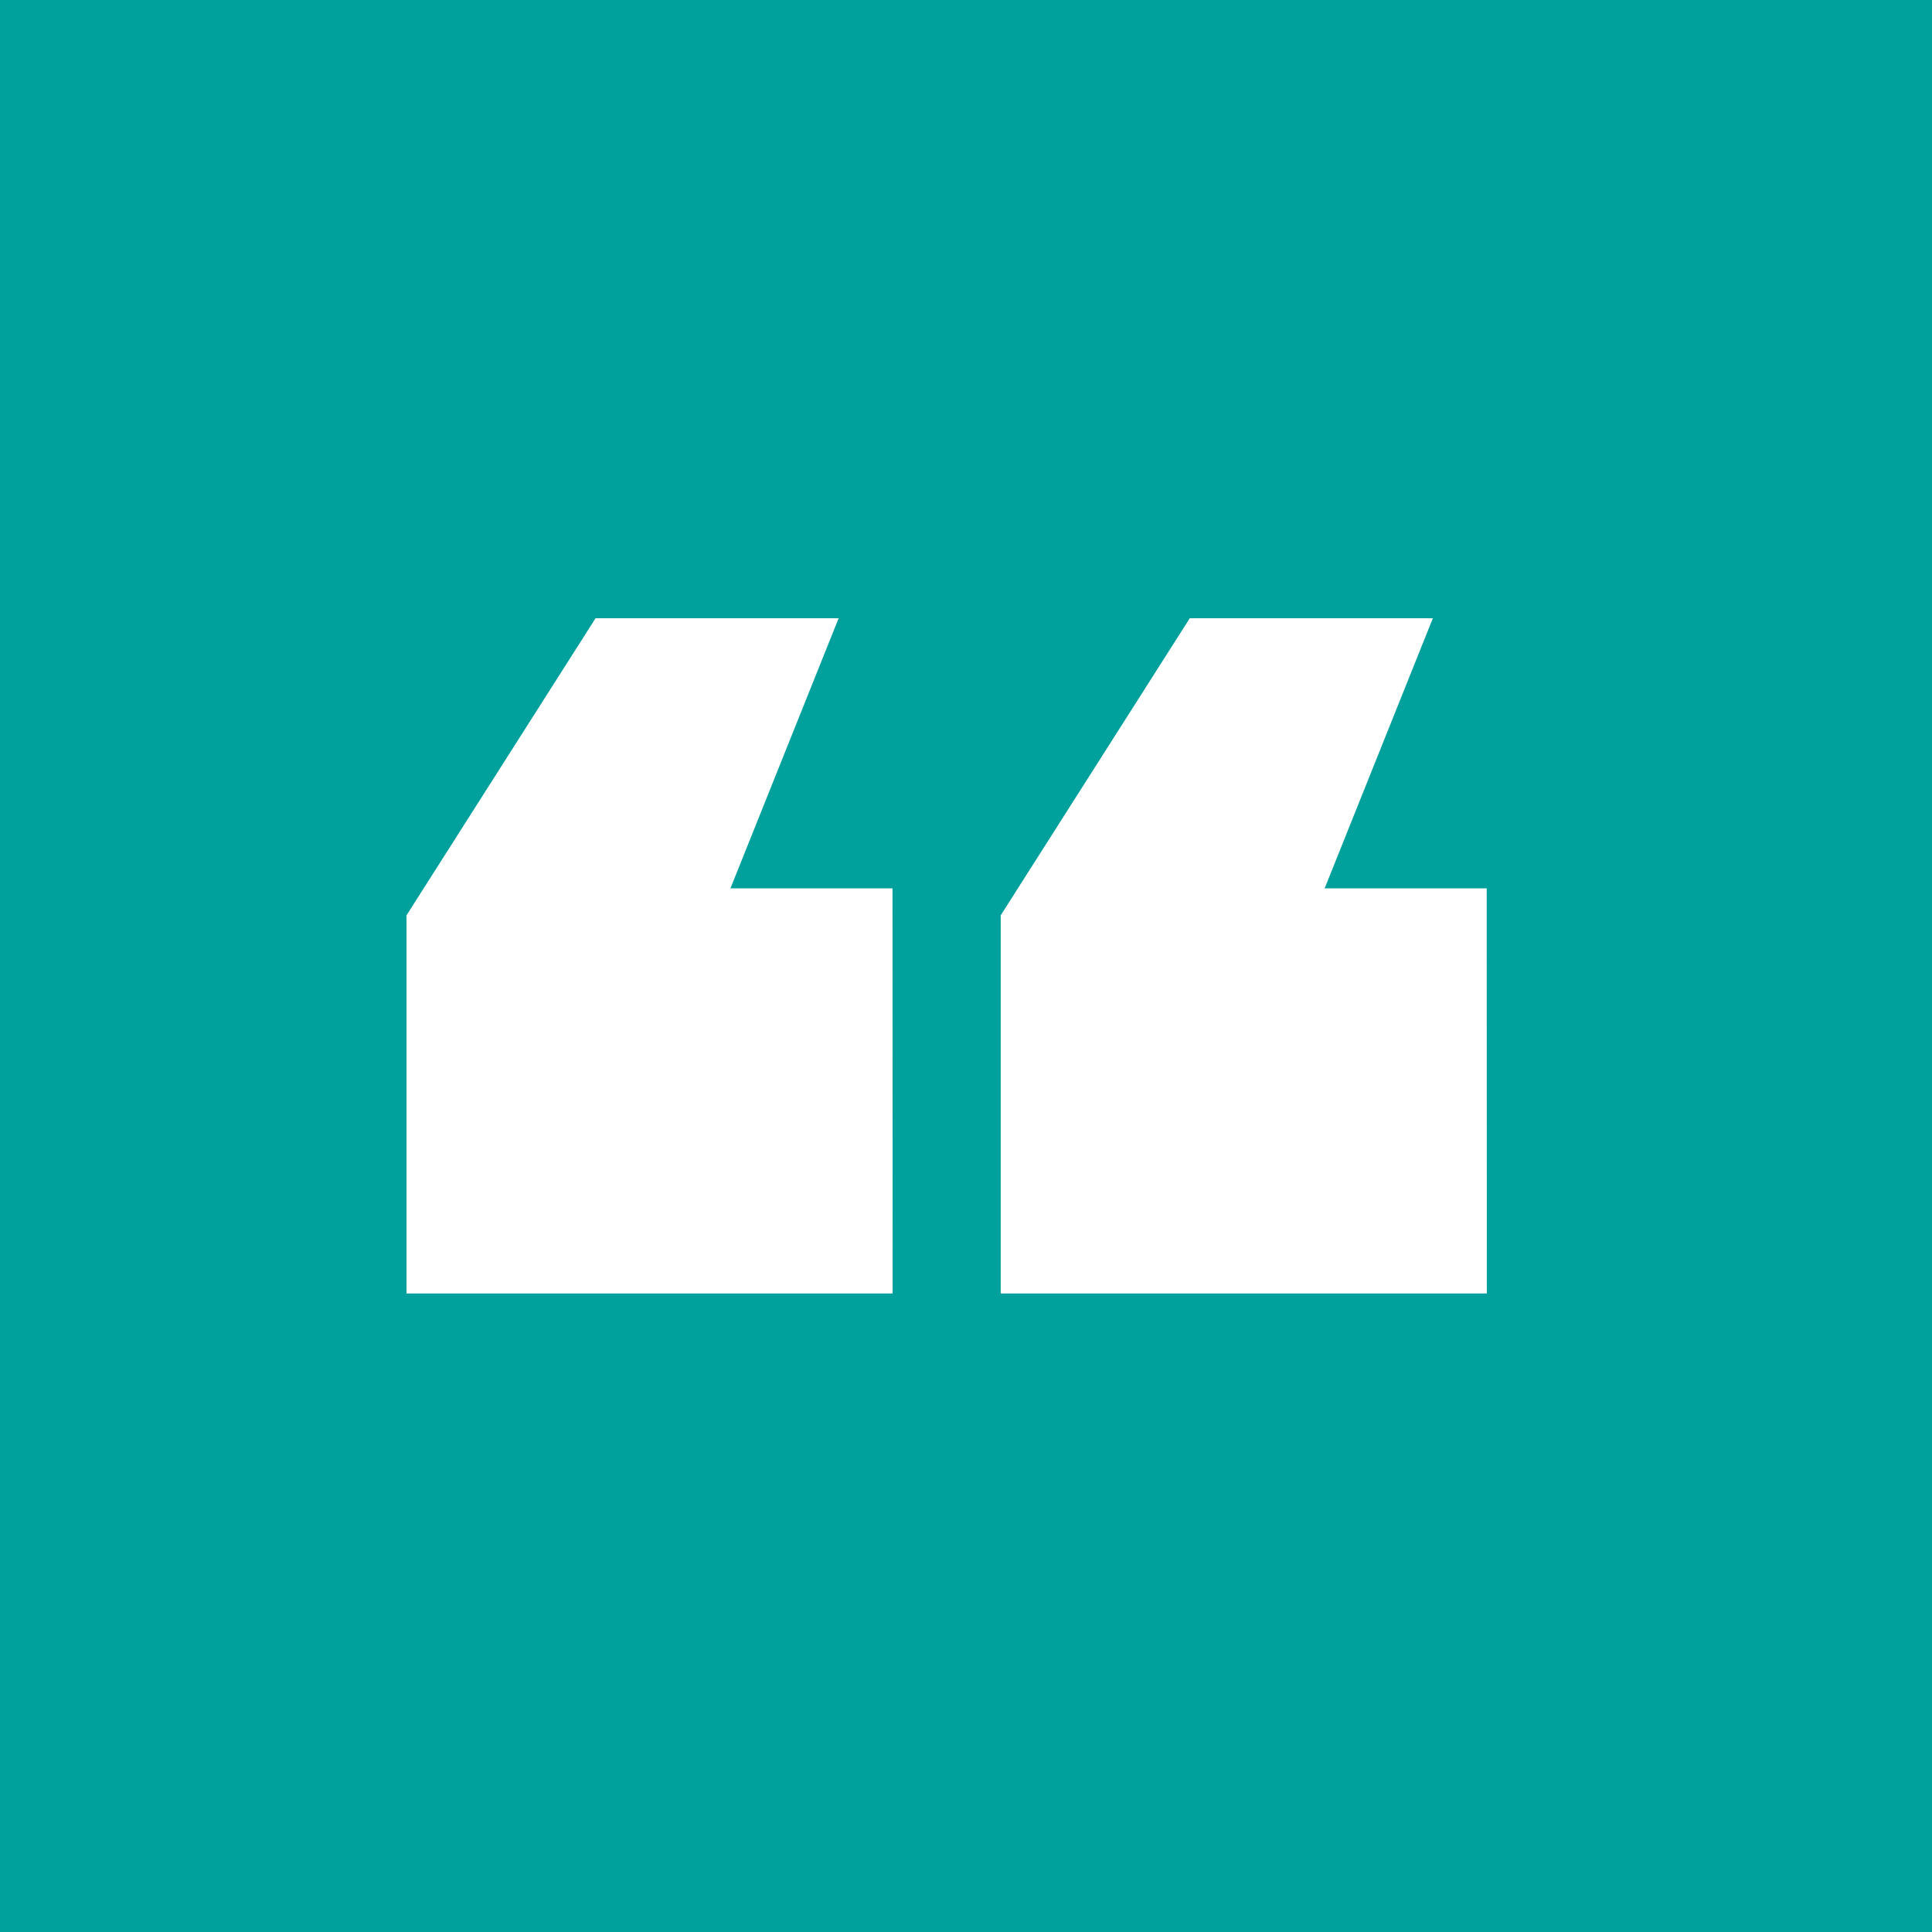 <svg xmlns="http://www.w3.org/2000/svg" width="50" height="50" viewBox="0 0 50 50">
  <g id="Group_1971" data-name="Group 1971" transform="translate(-168 -611)">
    <rect id="Rectangle_1649" data-name="Rectangle 1649" width="50" height="50" transform="translate(168 611)" fill="#00a19c"/>
    <path id="_" data-name="“" d="M29.459-17.525H16.878v-9.786L21.771-35h6.291l-2.8,6.99h4.194Zm-15.378,0H1.5v-9.786L6.393-35h6.291l-2.8,6.99h4.194Z" transform="translate(177.02 662)" fill="#fff"/>
  </g>
</svg>
